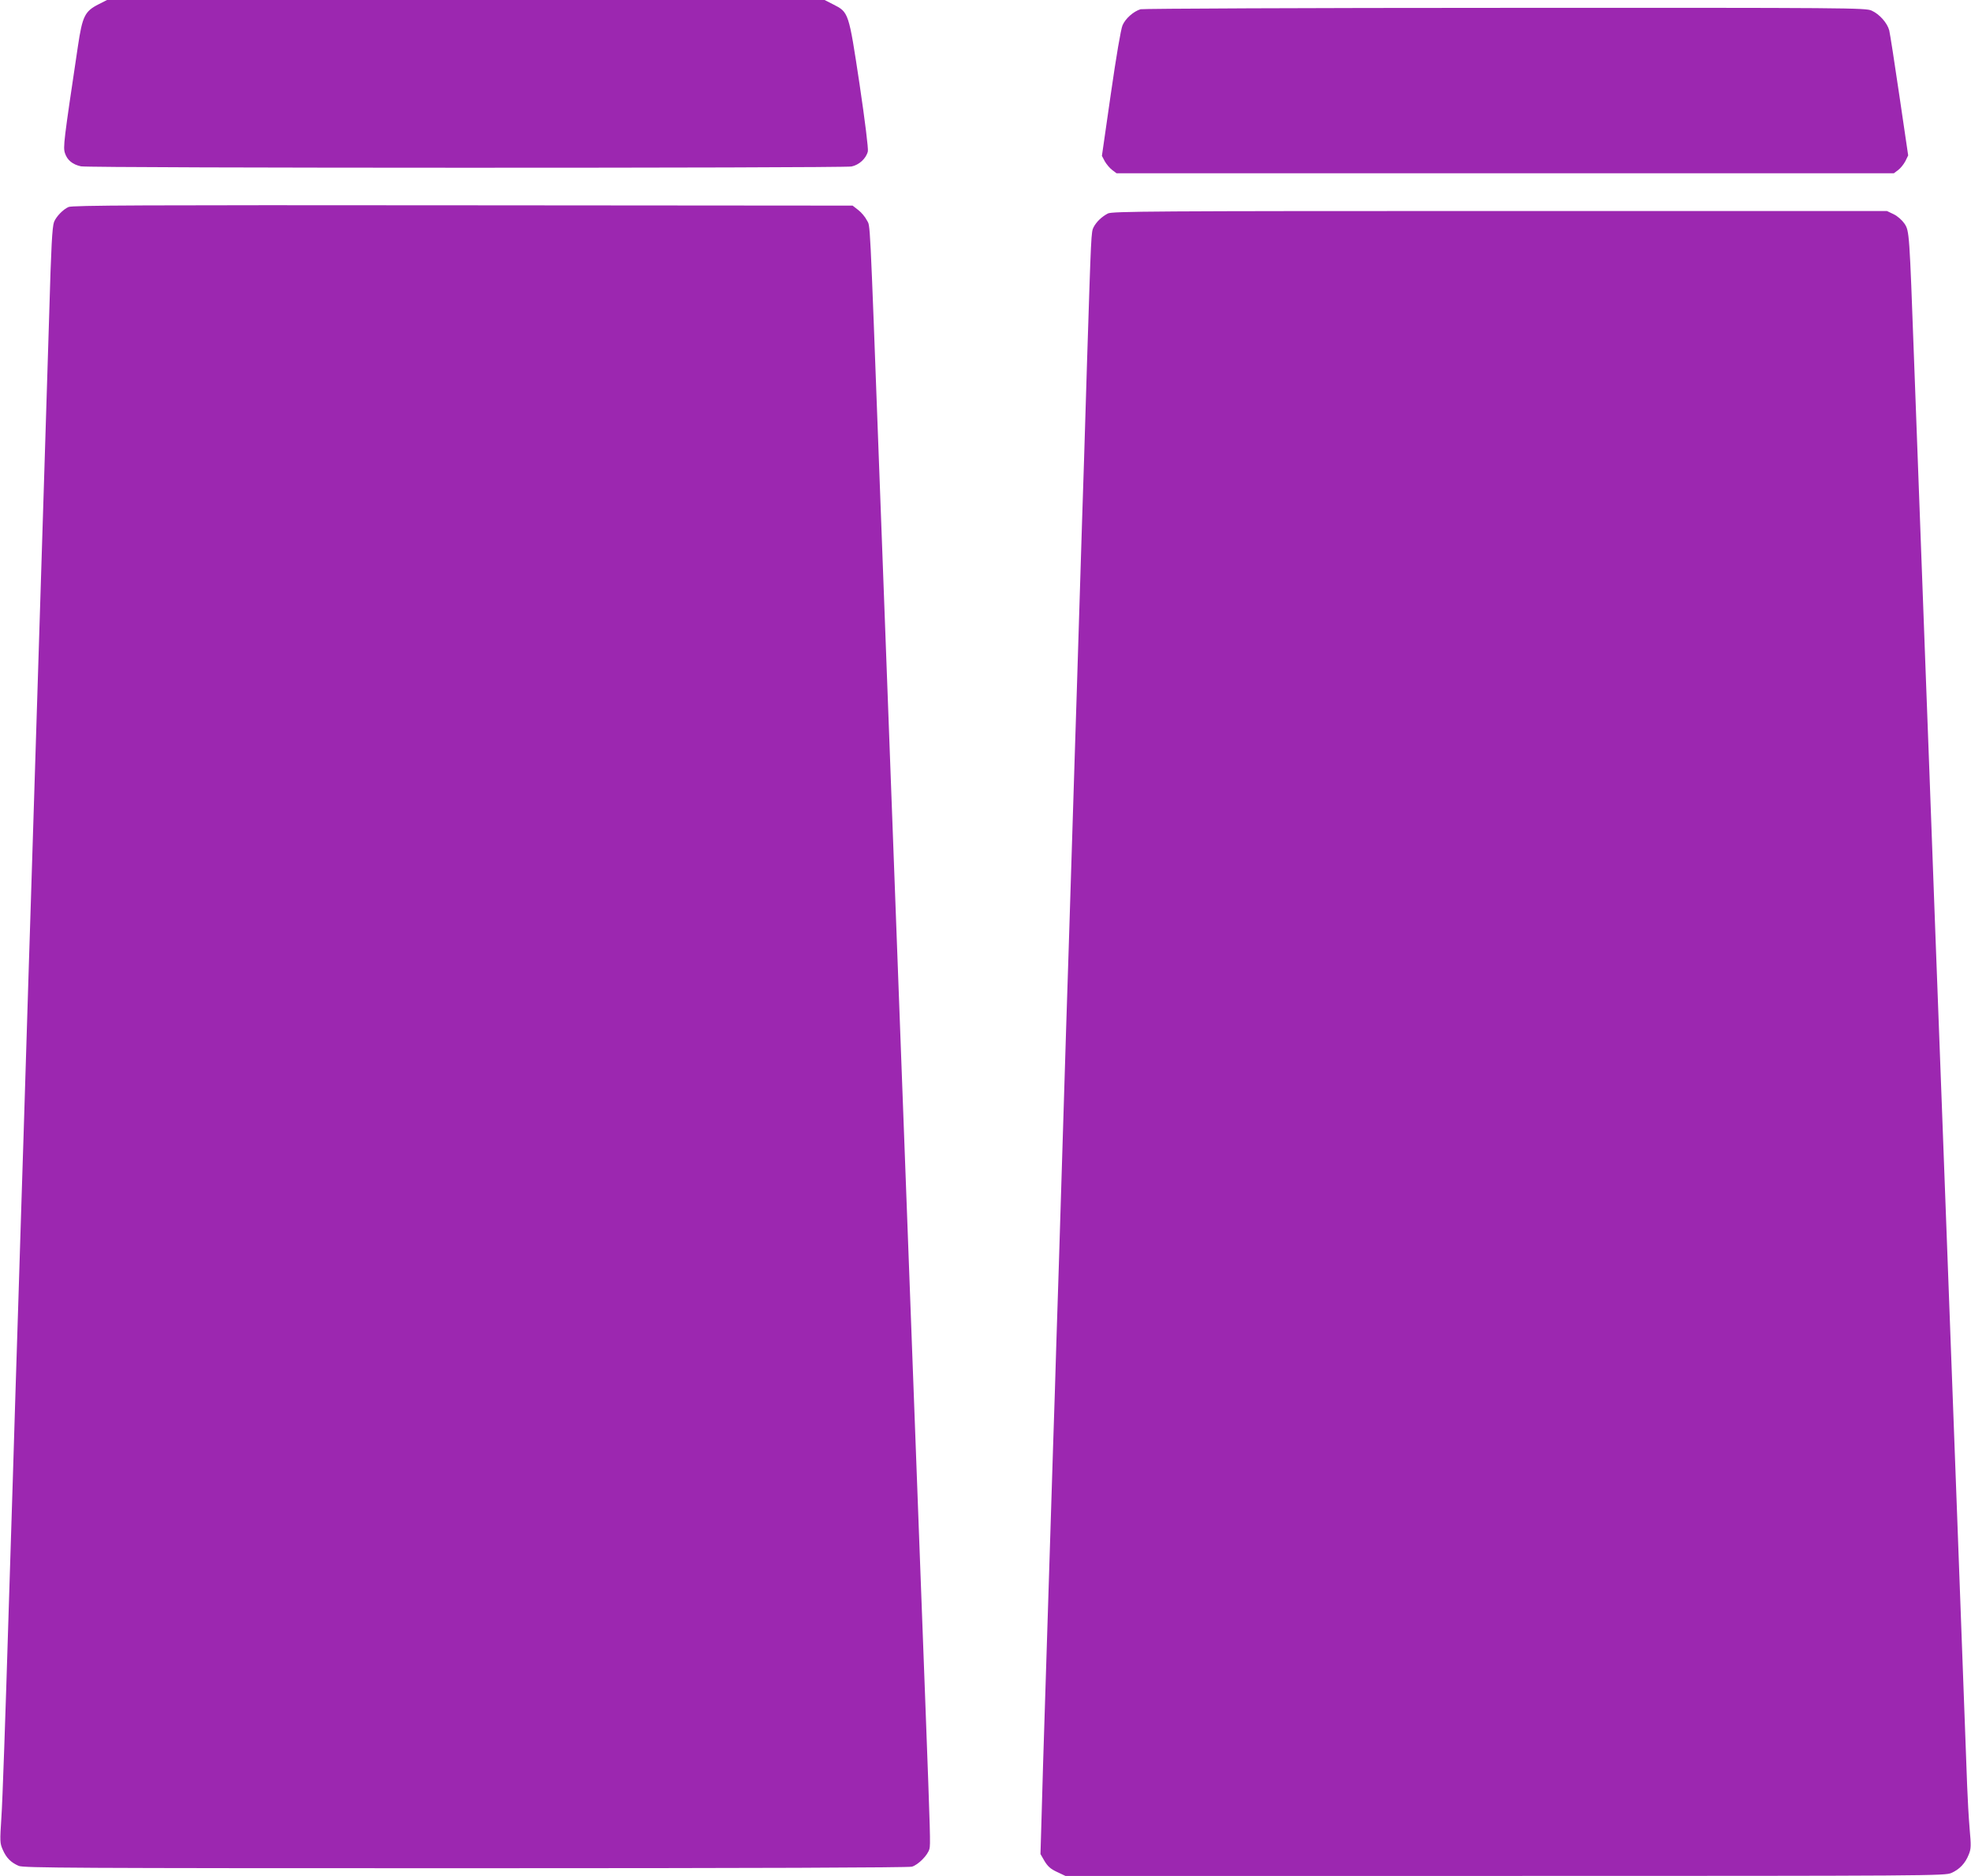 <?xml version="1.0" standalone="no"?>
<!DOCTYPE svg PUBLIC "-//W3C//DTD SVG 20010904//EN"
 "http://www.w3.org/TR/2001/REC-SVG-20010904/DTD/svg10.dtd">
<svg version="1.0" xmlns="http://www.w3.org/2000/svg"
 width="1280pt" height="1218pt" viewBox="0 0 1280 1218"
 preserveAspectRatio="xMidYMid meet">
<g transform="translate(0,1218) scale(0.1,-0.1)"
fill="#9c27b0" stroke="none">
<path d="M640 12152 c-89 -45 -105 -77 -134 -272 -93 -622 -97 -655 -84 -695
15 -45 49 -73 104 -85 50 -12 4943 -12 5004 -1 49 10 95 52 106 98 4 15 -18
195 -54 437 -71 470 -70 466 -172 518 l-55 28 -2330 0 -2330 0 -55 -28z"/>
<path d="M7407 12120 c-46 -14 -98 -60 -117 -104 -11 -25 -41 -202 -76 -445
l-58 -403 19 -36 c11 -19 33 -45 48 -56 l28 -21 2524 0 2524 0 28 21 c15 11
36 37 47 58 l18 37 -57 387 c-31 213 -61 404 -66 425 -13 48 -63 105 -114 128
-38 18 -137 19 -2380 18 -1287 0 -2353 -5 -2368 -9z"/>
<path d="M445 10836 c-36 -16 -80 -62 -94 -97 -12 -32 -19 -162 -31 -584 -10
-313 -58 -1882 -80 -2567 -5 -175 -14 -462 -20 -638 -5 -176 -15 -463 -20
-637 -6 -175 -19 -606 -30 -958 -11 -352 -24 -783 -30 -957 -5 -175 -15 -463
-20 -640 -6 -178 -15 -462 -20 -633 -5 -170 -25 -821 -45 -1445 -19 -624 -39
-1209 -46 -1300 -10 -156 -10 -167 9 -210 23 -53 53 -83 104 -105 33 -13 339
-15 2900 -15 1905 0 2875 4 2900 10 41 12 104 75 114 116 7 28 6 75 -26 929
-11 286 -29 765 -40 1065 -11 300 -29 781 -40 1070 -11 289 -29 770 -40 1070
-11 300 -29 781 -40 1070 -11 289 -33 892 -50 1340 -17 448 -39 1051 -50 1340
-11 289 -29 770 -40 1070 -63 1692 -58 1576 -80 1619 -11 22 -36 52 -57 68
l-36 28 -2531 2 c-2099 2 -2536 0 -2561 -11z"/>
<path d="M7195 10794 c-40 -21 -74 -53 -93 -89 -16 -31 -16 -43 -42 -855 -6
-190 -15 -484 -20 -655 -6 -170 -19 -598 -30 -950 -11 -352 -24 -783 -30 -957
-5 -175 -14 -462 -20 -638 -5 -176 -15 -463 -20 -637 -6 -175 -24 -750 -40
-1278 -16 -528 -34 -1103 -40 -1277 -5 -175 -14 -461 -20 -635 -12 -397 -25
-795 -50 -1588 -11 -341 -23 -726 -26 -856 l-7 -237 26 -45 c21 -35 40 -52 81
-71 l55 -26 2855 0 c2774 0 2856 1 2898 19 53 23 91 63 113 119 16 38 16 57 6
170 -6 70 -13 195 -16 277 -17 465 -48 1297 -65 1755 -11 289 -33 892 -50
1340 -17 448 -39 1051 -50 1340 -26 685 -56 1486 -80 2145 -11 292 -24 652
-30 800 -27 724 -51 1372 -70 1885 -30 818 -30 830 -62 878 -16 23 -44 48 -70
61 l-44 21 -2515 0 c-2258 0 -2517 -2 -2544 -16z"/>
</g>
</svg>
